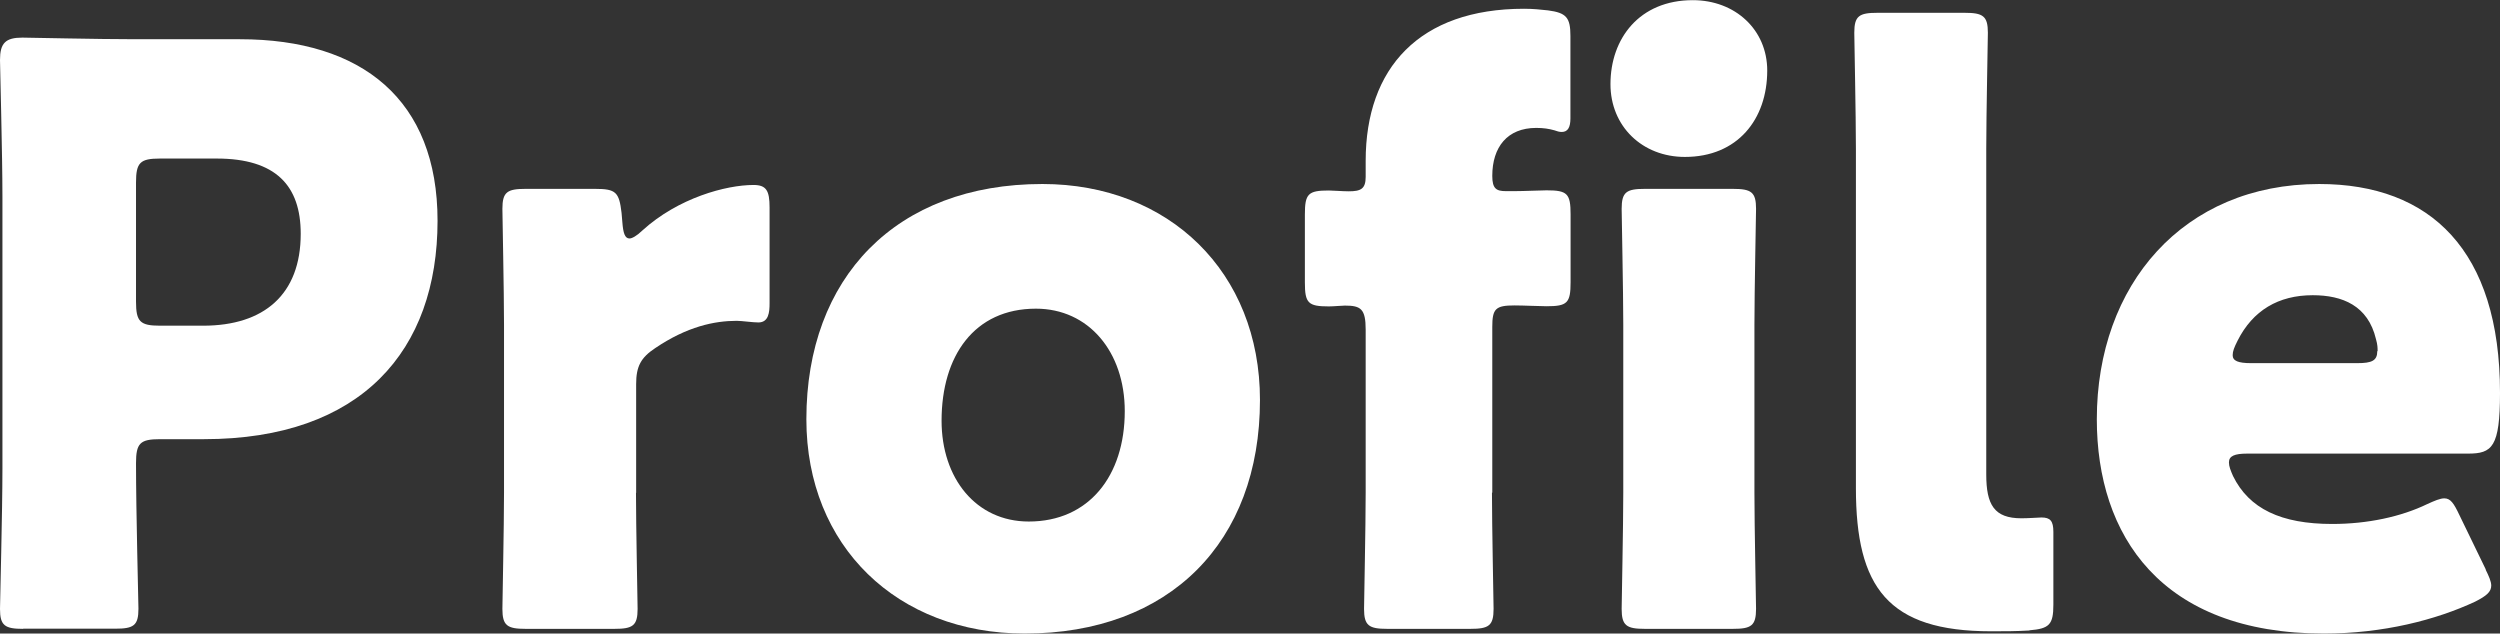 <?xml version="1.0" encoding="UTF-8"?>
<svg id="_レイヤー_2" data-name="レイヤー 2" xmlns="http://www.w3.org/2000/svg" viewBox="0 0 154.21 39.08">
  <rect x="0" y="0" width="154.21" height="39.08" fill="#333333" stroke="none"/>
  <defs>
    <style>
      .cls-1 {
        fill: #fff;
      }
    </style>
  </defs>
  <g id="_レイヤー_1-2" data-name="レイヤー 1">
    <g>
      <path class="cls-1" d="m1.43,38.79c-1.13,0-1.43-.2-1.43-1.23,0-.34.15-6.02.15-8.64V12.14c0-2.62-.15-8.09-.15-8.44,0-1.04.34-1.38,1.38-1.38.35,0,4.69.1,6.96.1h6.46c7.55,0,12.19,3.75,12.19,11.2,0,7.99-4.69,13.47-14.41,13.47h-2.71c-1.23,0-1.48.25-1.48,1.48,0,3.01.15,8.64.15,8.98,0,1.04-.3,1.23-1.43,1.23H1.43Zm6.96-20.18c0,1.23.25,1.48,1.48,1.48h2.66c3.75,0,6.02-1.92,6.02-5.67,0-2.96-1.53-4.64-5.18-4.64h-3.5c-1.23,0-1.48.25-1.48,1.48v7.35Z"/>
      <path class="cls-1" d="m39.23,30.4c0,2.02.1,6.81.1,7.16,0,1.04-.3,1.23-1.43,1.23h-5.48c-1.13,0-1.43-.2-1.43-1.23,0-.34.1-5.13.1-7.16v-10.36c0-2.02-.1-6.81-.1-7.16,0-1.04.3-1.23,1.43-1.23h4.29c1.28,0,1.48.2,1.63,1.48l.05.59c.05.64.15.99.44.99.15,0,.44-.15.79-.49,2.22-2.02,5.18-2.81,6.86-2.81.79,0,.99.35.99,1.38v5.92c0,.54-.05,1.18-.69,1.18-.34,0-1.04-.1-1.33-.1-1.38,0-3.06.35-5.03,1.68-.89.59-1.18,1.13-1.18,2.22v6.71Z"/>
      <path class="cls-1" d="m77.72,24.67c0,8.78-5.58,14.41-14.51,14.41-7.85,0-13.47-5.38-13.47-13.22,0-8.74,5.53-14.51,14.56-14.51,7.8,0,13.42,5.43,13.42,13.32Zm-19.64,1.28c0,3.55,2.12,6.22,5.38,6.22,3.7,0,5.92-2.81,5.92-6.81,0-3.65-2.22-6.32-5.48-6.32-3.8,0-5.82,2.91-5.82,6.91Z"/>
      <path class="cls-1" d="m92.03,30.4c0,2.02.1,6.81.1,7.16,0,1.04-.3,1.23-1.43,1.23h-5.13c-1.13,0-1.43-.2-1.43-1.23,0-.34.1-5.13.1-7.16v-10.07c0-1.28-.3-1.48-1.28-1.48-.2,0-.69.05-.99.05-1.28,0-1.48-.2-1.48-1.48v-4.19c0-1.28.2-1.48,1.48-1.48.25,0,.84.05,1.23.05.74,0,1.04-.15,1.04-.89v-.99c0-5.72,3.31-9.38,9.77-9.38.54,0,1.04.05,1.48.1,1.13.15,1.38.44,1.38,1.58v5.08c0,.54-.15.84-.54.84-.15,0-.3-.05-.44-.1-.35-.1-.69-.15-1.13-.15-1.78,0-2.71,1.18-2.71,2.96,0,.79.25.94.84.94h.54c.54,0,1.68-.05,1.97-.05,1.28,0,1.48.2,1.48,1.48v4.19c0,1.28-.2,1.48-1.48,1.48-.4,0-1.43-.05-1.97-.05-1.18,0-1.38.2-1.38,1.33v10.21Zm16.98-26.05c0,3.01-1.83,5.33-5.08,5.33-2.62,0-4.59-1.88-4.59-4.49,0-2.81,1.78-5.18,5.08-5.18,2.62,0,4.59,1.83,4.59,4.34Zm-7.55,34.44c-1.13,0-1.43-.2-1.43-1.23,0-.34.1-5.13.1-7.16v-10.36c0-2.02-.1-6.81-.1-7.16,0-1.04.3-1.23,1.43-1.23h5.43c1.14,0,1.43.2,1.43,1.23,0,.35-.1,5.13-.1,7.16v10.36c0,2.02.1,6.81.1,7.16,0,1.04-.3,1.23-1.43,1.23h-5.43Z"/>
      <path class="cls-1" d="m125.19,38.89c-.79.05-1.58.05-2.37.05-6.37,0-8.34-2.71-8.34-8.83V9.18c0-2.02-.1-6.81-.1-7.16,0-1.04.3-1.23,1.43-1.23h5.38c1.13,0,1.43.2,1.43,1.23,0,.35-.1,5.13-.1,7.16v20.08c0,1.88.49,2.71,2.17,2.71.44,0,1.09-.05,1.23-.05.54,0,.74.2.74.89v4.49c0,1.23-.25,1.48-1.48,1.58Z"/>
      <path class="cls-1" d="m153.32,35.13c.2.4.35.74.35.99,0,.39-.3.64-.99.99-2.42,1.13-5.68,1.97-9.33,1.97-10.07,0-14.01-6.07-14.01-13.22,0-8.29,5.33-14.51,13.72-14.51,6.86,0,11.15,4.1,11.15,12.88,0,3.36-.49,3.75-1.97,3.75h-13.62c-.79,0-1.13.15-1.13.54,0,.25.1.49.25.84.99,2.02,2.96,2.96,6.12,2.96,2.17,0,4.24-.44,5.87-1.23.44-.2.79-.35,1.04-.35.39,0,.59.3.94,1.04l1.63,3.36Zm-6.66-13.47c0-.2,0-.39-.1-.74-.49-2.07-2.07-2.71-3.9-2.71-2.12,0-3.7.94-4.64,2.81-.2.4-.3.64-.3.89,0,.35.34.49,1.13.49h6.56c.89,0,1.23-.15,1.23-.74Z"/>
    </g>
  </g>
</svg>